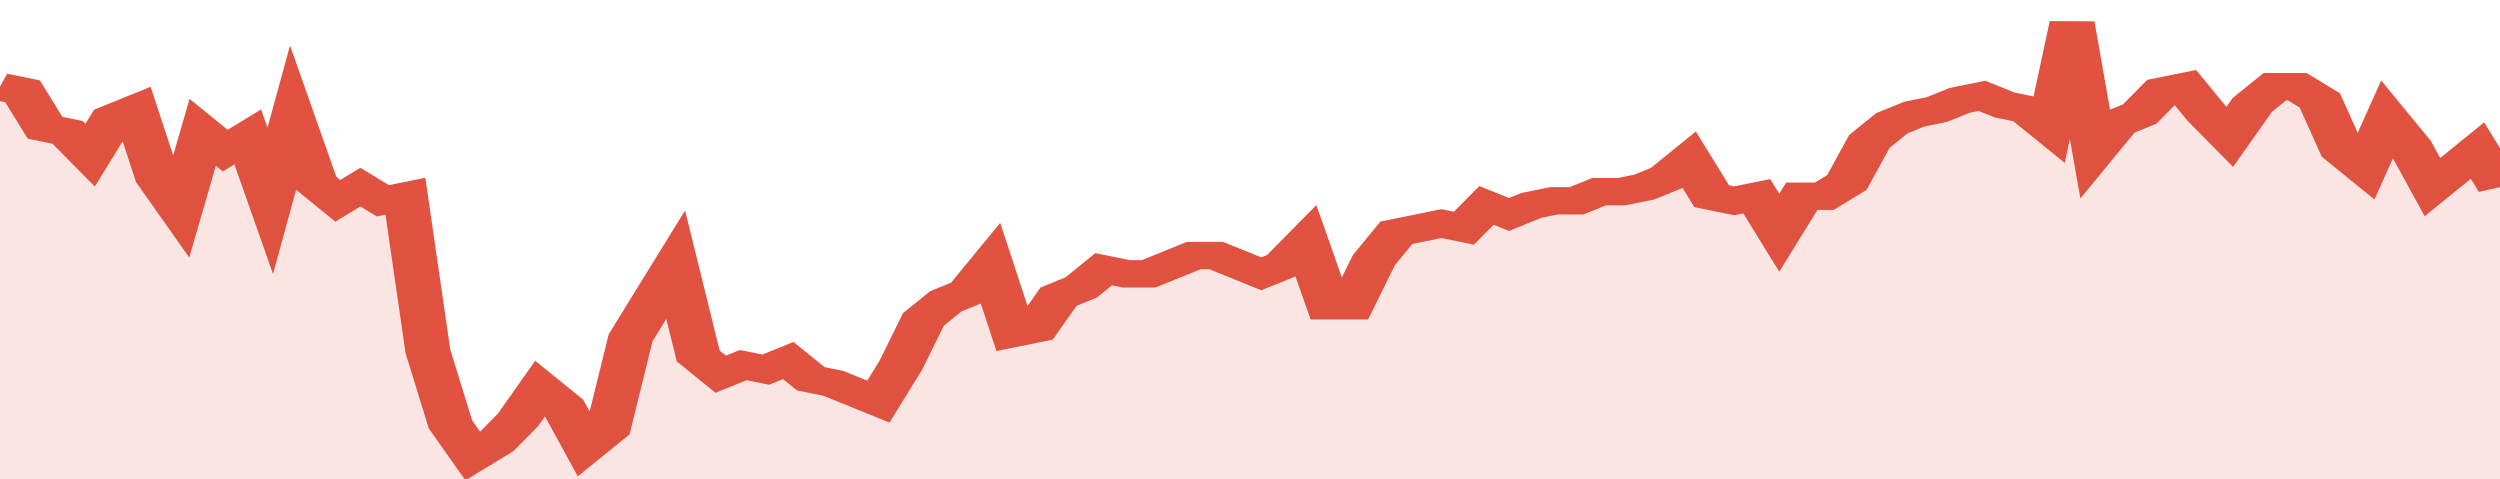 <svg xmlns="http://www.w3.org/2000/svg" viewBox="0 0 333 105" width="120" height="23" preserveAspectRatio="none">
				 <polyline fill="none" stroke="#E15241" stroke-width="6" points="0, 19 3, 20 6, 28 9, 29 12, 34 15, 26 18, 24 21, 39 24, 46 27, 29 30, 33 33, 30 36, 44 39, 26 42, 40 45, 44 48, 41 51, 44 54, 43 57, 77 60, 93 63, 100 66, 97 69, 92 72, 85 75, 89 78, 98 81, 94 84, 74 87, 66 90, 58 93, 78 96, 82 99, 80 102, 81 105, 79 108, 83 111, 84 114, 86 117, 88 120, 80 123, 70 126, 66 129, 64 132, 58 135, 73 138, 72 141, 65 144, 63 147, 59 150, 60 153, 60 156, 58 159, 56 162, 56 165, 58 168, 60 171, 58 174, 53 177, 67 180, 67 183, 57 186, 51 189, 50 192, 49 195, 50 198, 45 201, 47 204, 45 207, 44 210, 44 213, 42 216, 42 219, 41 222, 39 225, 35 228, 43 231, 44 234, 43 237, 51 240, 43 243, 43 246, 40 249, 31 252, 27 255, 25 258, 24 261, 22 264, 21 267, 23 270, 24 273, 28 276, 5 279, 33 282, 27 285, 25 288, 20 291, 19 294, 25 297, 30 300, 23 303, 19 306, 19 309, 22 312, 33 315, 37 318, 26 321, 32 324, 41 327, 37 330, 33 333, 41 333, 41 "> </polyline>
				 <polygon fill="#E15241" opacity="0.15" points="0, 105 0, 19 3, 20 6, 28 9, 29 12, 34 15, 26 18, 24 21, 39 24, 46 27, 29 30, 33 33, 30 36, 44 39, 26 42, 40 45, 44 48, 41 51, 44 54, 43 57, 77 60, 93 63, 100 66, 97 69, 92 72, 85 75, 89 78, 98 81, 94 84, 74 87, 66 90, 58 93, 78 96, 82 99, 80 102, 81 105, 79 108, 83 111, 84 114, 86 117, 88 120, 80 123, 70 126, 66 129, 64 132, 58 135, 73 138, 72 141, 65 144, 63 147, 59 150, 60 153, 60 156, 58 159, 56 162, 56 165, 58 168, 60 171, 58 174, 53 177, 67 180, 67 183, 57 186, 51 189, 50 192, 49 195, 50 198, 45 201, 47 204, 45 207, 44 210, 44 213, 42 216, 42 219, 41 222, 39 225, 35 228, 43 231, 44 234, 43 237, 51 240, 43 243, 43 246, 40 249, 31 252, 27 255, 25 258, 24 261, 22 264, 21 267, 23 270, 24 273, 28 276, 5 279, 33 282, 27 285, 25 288, 20 291, 19 294, 25 297, 30 300, 23 303, 19 306, 19 309, 22 312, 33 315, 37 318, 26 321, 32 324, 41 327, 37 330, 33 333, 41 333, 105 "></polygon>
			</svg>